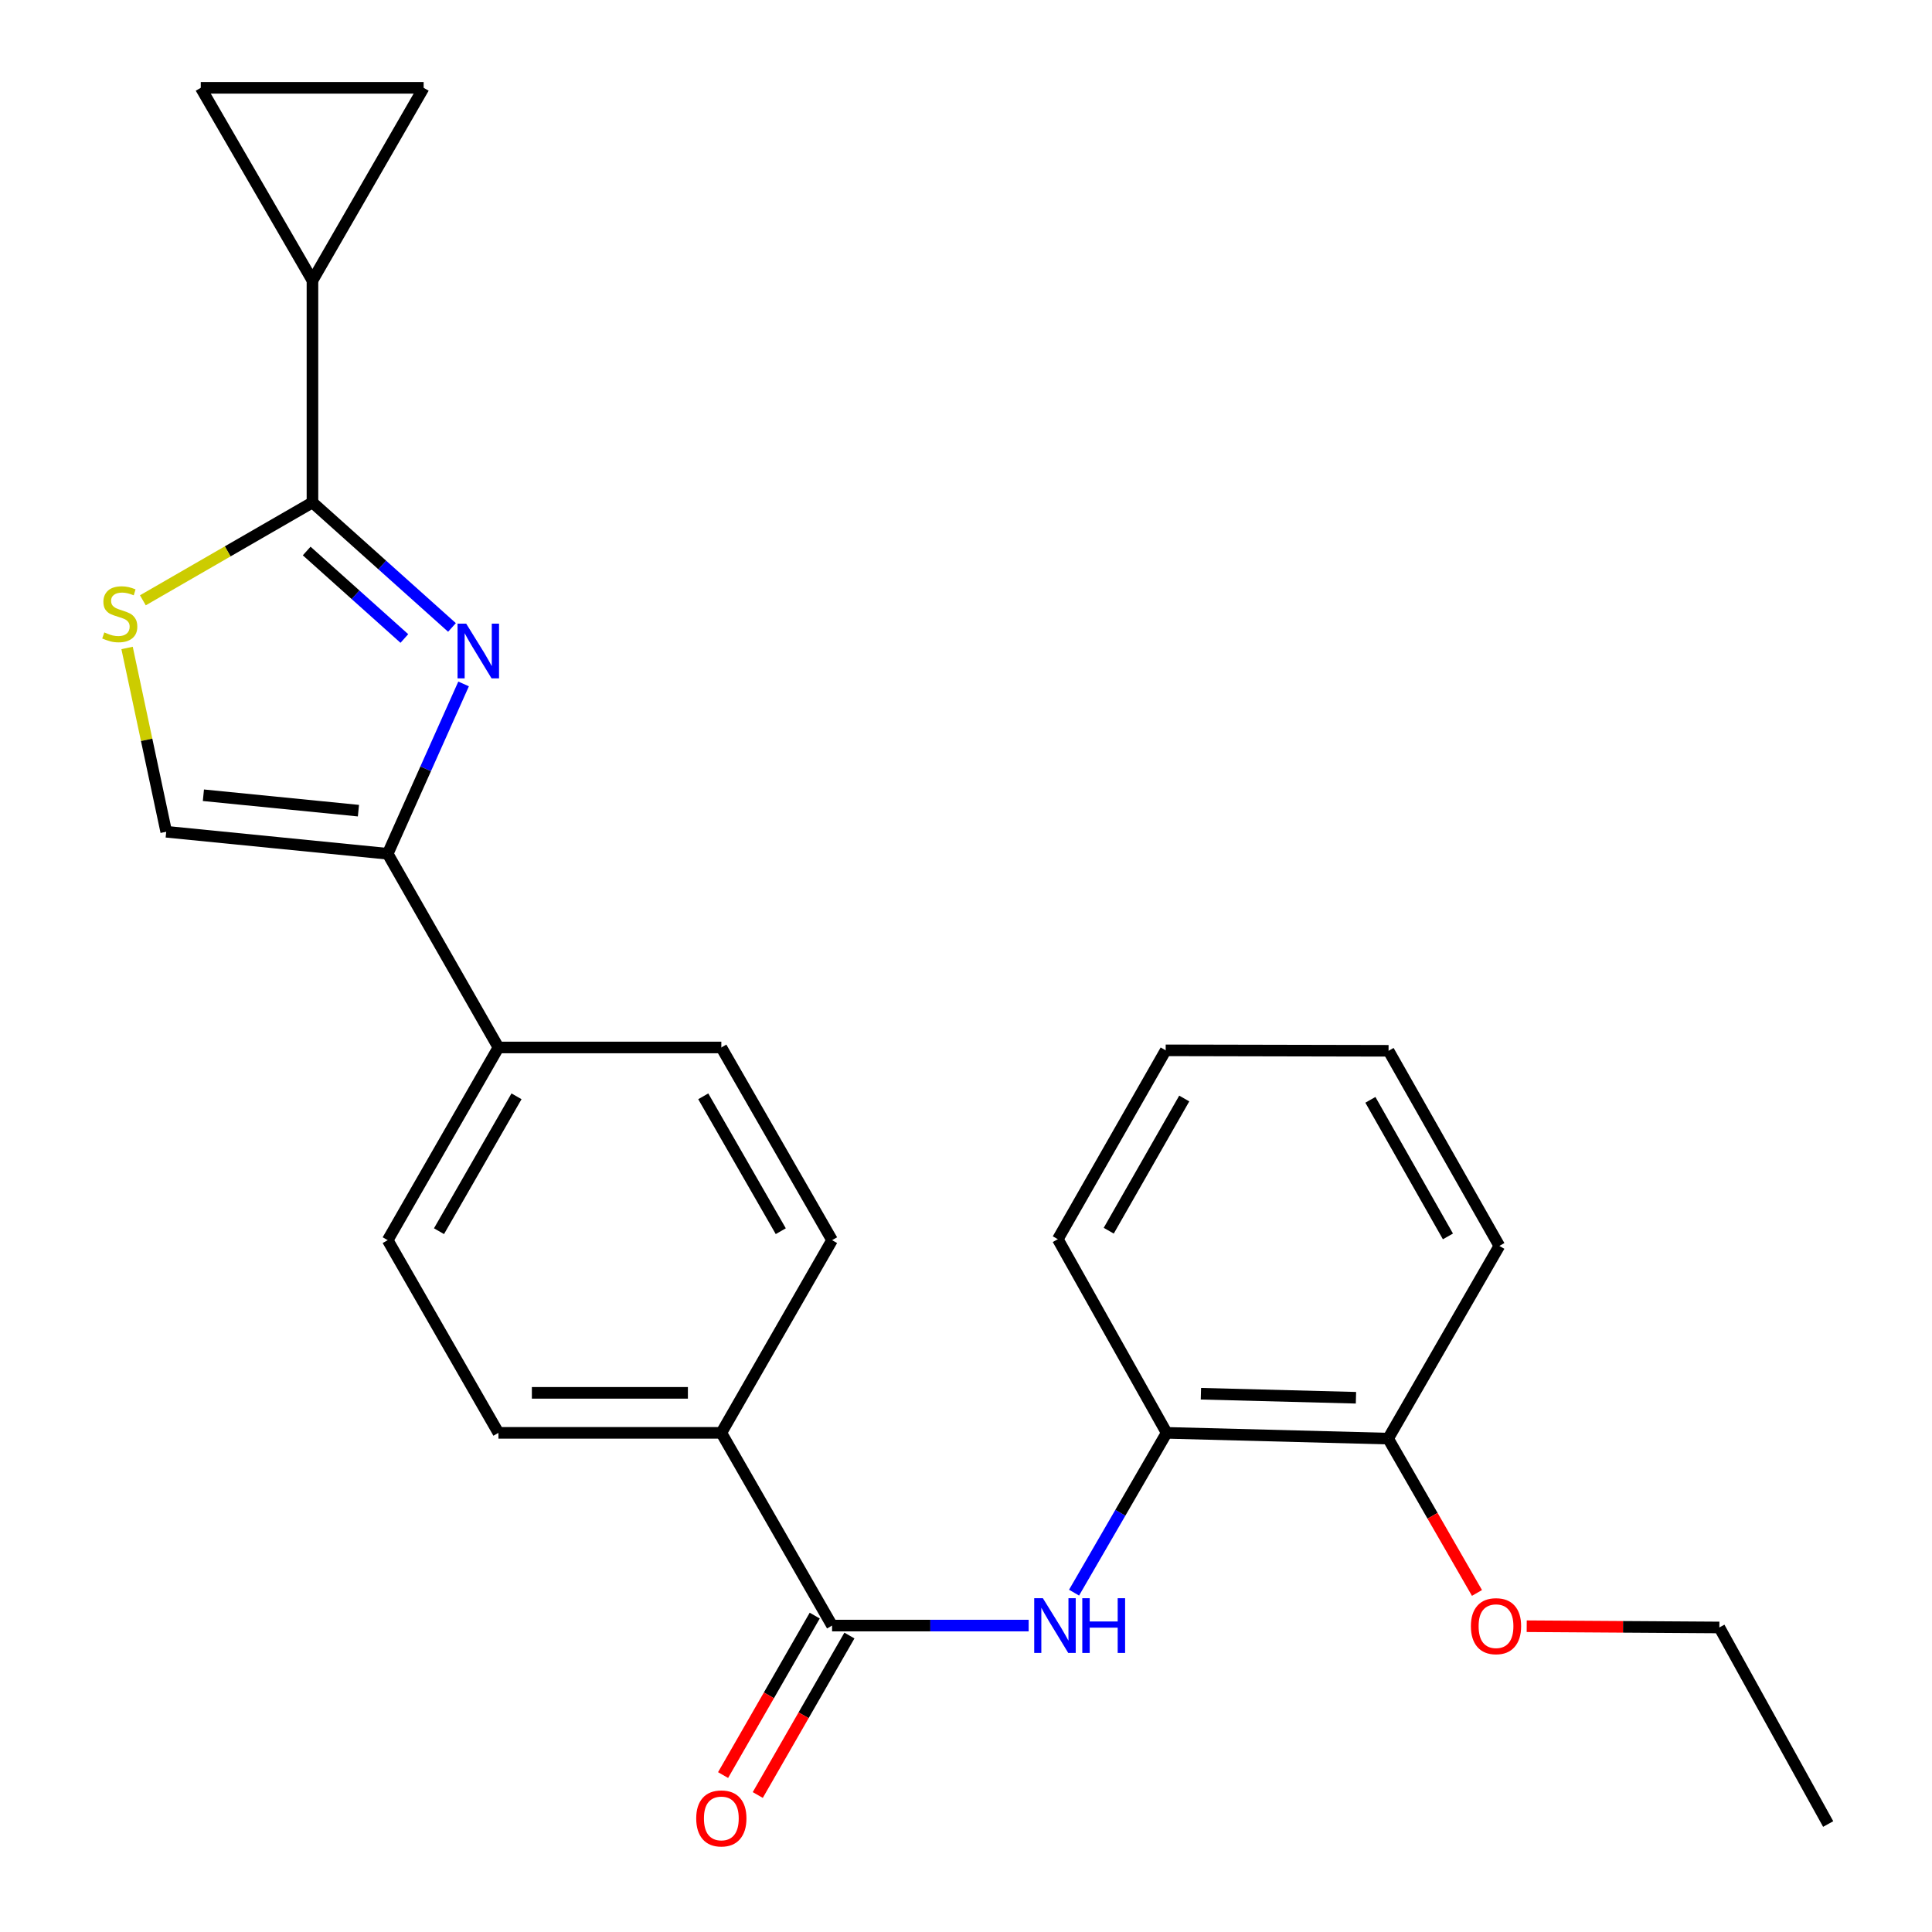 <?xml version='1.0' encoding='iso-8859-1'?>
<svg version='1.1' baseProfile='full'
              xmlns='http://www.w3.org/2000/svg'
                      xmlns:rdkit='http://www.rdkit.org/xml'
                      xmlns:xlink='http://www.w3.org/1999/xlink'
                  xml:space='preserve'
width='1000px' height='1000px' viewBox='0 0 1000 1000'>
<!-- END OF HEADER -->
<rect style='opacity:1.0;fill:#FFFFFF;stroke:none' width='1000' height='1000' x='0' y='0'> </rect>
<path class='bond-0' d='M 233.944,324.765 L 197.835,292.417' style='fill:none;fill-rule:evenodd;stroke:#0000FF;stroke-width:6px;stroke-linecap:butt;stroke-linejoin:miter;stroke-opacity:1' />
<path class='bond-0' d='M 197.835,292.417 L 161.727,260.069' style='fill:none;fill-rule:evenodd;stroke:#000000;stroke-width:6px;stroke-linecap:butt;stroke-linejoin:miter;stroke-opacity:1' />
<path class='bond-0' d='M 209.293,330.485 L 184.017,307.842' style='fill:none;fill-rule:evenodd;stroke:#0000FF;stroke-width:6px;stroke-linecap:butt;stroke-linejoin:miter;stroke-opacity:1' />
<path class='bond-0' d='M 184.017,307.842 L 158.741,285.198' style='fill:none;fill-rule:evenodd;stroke:#000000;stroke-width:6px;stroke-linecap:butt;stroke-linejoin:miter;stroke-opacity:1' />
<path class='bond-1' d='M 239.954,354.002 L 220.313,397.959' style='fill:none;fill-rule:evenodd;stroke:#0000FF;stroke-width:6px;stroke-linecap:butt;stroke-linejoin:miter;stroke-opacity:1' />
<path class='bond-1' d='M 220.313,397.959 L 200.671,441.916' style='fill:none;fill-rule:evenodd;stroke:#000000;stroke-width:6px;stroke-linecap:butt;stroke-linejoin:miter;stroke-opacity:1' />
<path class='bond-2' d='M 161.727,260.069 L 117.838,285.393' style='fill:none;fill-rule:evenodd;stroke:#000000;stroke-width:6px;stroke-linecap:butt;stroke-linejoin:miter;stroke-opacity:1' />
<path class='bond-2' d='M 117.838,285.393 L 73.948,310.716' style='fill:none;fill-rule:evenodd;stroke:#CCCC00;stroke-width:6px;stroke-linecap:butt;stroke-linejoin:miter;stroke-opacity:1' />
<path class='bond-4' d='M 161.727,260.069 L 161.727,145.203' style='fill:none;fill-rule:evenodd;stroke:#000000;stroke-width:6px;stroke-linecap:butt;stroke-linejoin:miter;stroke-opacity:1' />
<path class='bond-6' d='M 200.671,441.916 L 86.035,430.515' style='fill:none;fill-rule:evenodd;stroke:#000000;stroke-width:6px;stroke-linecap:butt;stroke-linejoin:miter;stroke-opacity:1' />
<path class='bond-6' d='M 185.525,419.599 L 105.28,411.618' style='fill:none;fill-rule:evenodd;stroke:#000000;stroke-width:6px;stroke-linecap:butt;stroke-linejoin:miter;stroke-opacity:1' />
<path class='bond-10' d='M 200.671,441.916 L 257.989,542.171' style='fill:none;fill-rule:evenodd;stroke:#000000;stroke-width:6px;stroke-linecap:butt;stroke-linejoin:miter;stroke-opacity:1' />
<path class='bond-25' d='M 65.774,335.382 L 75.904,382.949' style='fill:none;fill-rule:evenodd;stroke:#CCCC00;stroke-width:6px;stroke-linecap:butt;stroke-linejoin:miter;stroke-opacity:1' />
<path class='bond-25' d='M 75.904,382.949 L 86.035,430.515' style='fill:none;fill-rule:evenodd;stroke:#000000;stroke-width:6px;stroke-linecap:butt;stroke-linejoin:miter;stroke-opacity:1' />
<path class='bond-3' d='M 430.679,841.393 L 373.361,741.644' style='fill:none;fill-rule:evenodd;stroke:#000000;stroke-width:6px;stroke-linecap:butt;stroke-linejoin:miter;stroke-opacity:1' />
<path class='bond-5' d='M 430.679,841.393 L 481.553,841.393' style='fill:none;fill-rule:evenodd;stroke:#000000;stroke-width:6px;stroke-linecap:butt;stroke-linejoin:miter;stroke-opacity:1' />
<path class='bond-5' d='M 481.553,841.393 L 532.426,841.393' style='fill:none;fill-rule:evenodd;stroke:#0000FF;stroke-width:6px;stroke-linecap:butt;stroke-linejoin:miter;stroke-opacity:1' />
<path class='bond-12' d='M 421.701,836.233 L 397.983,877.504' style='fill:none;fill-rule:evenodd;stroke:#000000;stroke-width:6px;stroke-linecap:butt;stroke-linejoin:miter;stroke-opacity:1' />
<path class='bond-12' d='M 397.983,877.504 L 374.266,918.774' style='fill:none;fill-rule:evenodd;stroke:#FF0000;stroke-width:6px;stroke-linecap:butt;stroke-linejoin:miter;stroke-opacity:1' />
<path class='bond-12' d='M 439.656,846.552 L 415.939,887.823' style='fill:none;fill-rule:evenodd;stroke:#000000;stroke-width:6px;stroke-linecap:butt;stroke-linejoin:miter;stroke-opacity:1' />
<path class='bond-12' d='M 415.939,887.823 L 392.221,929.093' style='fill:none;fill-rule:evenodd;stroke:#FF0000;stroke-width:6px;stroke-linecap:butt;stroke-linejoin:miter;stroke-opacity:1' />
<path class='bond-7' d='M 161.727,145.203 L 103.914,45.455' style='fill:none;fill-rule:evenodd;stroke:#000000;stroke-width:6px;stroke-linecap:butt;stroke-linejoin:miter;stroke-opacity:1' />
<path class='bond-8' d='M 161.727,145.203 L 219.275,45.455' style='fill:none;fill-rule:evenodd;stroke:#000000;stroke-width:6px;stroke-linecap:butt;stroke-linejoin:miter;stroke-opacity:1' />
<path class='bond-9' d='M 555.928,824.35 L 579.896,782.997' style='fill:none;fill-rule:evenodd;stroke:#0000FF;stroke-width:6px;stroke-linecap:butt;stroke-linejoin:miter;stroke-opacity:1' />
<path class='bond-9' d='M 579.896,782.997 L 603.863,741.644' style='fill:none;fill-rule:evenodd;stroke:#000000;stroke-width:6px;stroke-linecap:butt;stroke-linejoin:miter;stroke-opacity:1' />
<path class='bond-26' d='M 103.914,45.455 L 219.275,45.455' style='fill:none;fill-rule:evenodd;stroke:#000000;stroke-width:6px;stroke-linecap:butt;stroke-linejoin:miter;stroke-opacity:1' />
<path class='bond-13' d='M 603.863,741.644 L 718.499,744.624' style='fill:none;fill-rule:evenodd;stroke:#000000;stroke-width:6px;stroke-linecap:butt;stroke-linejoin:miter;stroke-opacity:1' />
<path class='bond-13' d='M 621.597,721.389 L 701.842,723.475' style='fill:none;fill-rule:evenodd;stroke:#000000;stroke-width:6px;stroke-linecap:butt;stroke-linejoin:miter;stroke-opacity:1' />
<path class='bond-19' d='M 603.863,741.644 L 547.523,641.402' style='fill:none;fill-rule:evenodd;stroke:#000000;stroke-width:6px;stroke-linecap:butt;stroke-linejoin:miter;stroke-opacity:1' />
<path class='bond-16' d='M 257.989,542.171 L 373.361,542.171' style='fill:none;fill-rule:evenodd;stroke:#000000;stroke-width:6px;stroke-linecap:butt;stroke-linejoin:miter;stroke-opacity:1' />
<path class='bond-17' d='M 257.989,542.171 L 200.671,641.908' style='fill:none;fill-rule:evenodd;stroke:#000000;stroke-width:6px;stroke-linecap:butt;stroke-linejoin:miter;stroke-opacity:1' />
<path class='bond-17' d='M 267.346,567.45 L 227.224,637.266' style='fill:none;fill-rule:evenodd;stroke:#000000;stroke-width:6px;stroke-linecap:butt;stroke-linejoin:miter;stroke-opacity:1' />
<path class='bond-11' d='M 373.361,741.644 L 257.989,741.644' style='fill:none;fill-rule:evenodd;stroke:#000000;stroke-width:6px;stroke-linecap:butt;stroke-linejoin:miter;stroke-opacity:1' />
<path class='bond-11' d='M 356.055,720.936 L 275.295,720.936' style='fill:none;fill-rule:evenodd;stroke:#000000;stroke-width:6px;stroke-linecap:butt;stroke-linejoin:miter;stroke-opacity:1' />
<path class='bond-27' d='M 373.361,741.644 L 430.679,641.908' style='fill:none;fill-rule:evenodd;stroke:#000000;stroke-width:6px;stroke-linecap:butt;stroke-linejoin:miter;stroke-opacity:1' />
<path class='bond-18' d='M 718.499,744.624 L 741.489,784.565' style='fill:none;fill-rule:evenodd;stroke:#000000;stroke-width:6px;stroke-linecap:butt;stroke-linejoin:miter;stroke-opacity:1' />
<path class='bond-18' d='M 741.489,784.565 L 764.479,824.505' style='fill:none;fill-rule:evenodd;stroke:#FF0000;stroke-width:6px;stroke-linecap:butt;stroke-linejoin:miter;stroke-opacity:1' />
<path class='bond-20' d='M 718.499,744.624 L 776.059,644.888' style='fill:none;fill-rule:evenodd;stroke:#000000;stroke-width:6px;stroke-linecap:butt;stroke-linejoin:miter;stroke-opacity:1' />
<path class='bond-14' d='M 430.679,641.908 L 373.361,542.171' style='fill:none;fill-rule:evenodd;stroke:#000000;stroke-width:6px;stroke-linecap:butt;stroke-linejoin:miter;stroke-opacity:1' />
<path class='bond-14' d='M 404.126,637.266 L 364.003,567.45' style='fill:none;fill-rule:evenodd;stroke:#000000;stroke-width:6px;stroke-linecap:butt;stroke-linejoin:miter;stroke-opacity:1' />
<path class='bond-15' d='M 257.989,741.644 L 200.671,641.908' style='fill:none;fill-rule:evenodd;stroke:#000000;stroke-width:6px;stroke-linecap:butt;stroke-linejoin:miter;stroke-opacity:1' />
<path class='bond-21' d='M 790.223,841.726 L 840.079,842.048' style='fill:none;fill-rule:evenodd;stroke:#FF0000;stroke-width:6px;stroke-linecap:butt;stroke-linejoin:miter;stroke-opacity:1' />
<path class='bond-21' d='M 840.079,842.048 L 889.935,842.371' style='fill:none;fill-rule:evenodd;stroke:#000000;stroke-width:6px;stroke-linecap:butt;stroke-linejoin:miter;stroke-opacity:1' />
<path class='bond-23' d='M 547.523,641.402 L 603.357,543.655' style='fill:none;fill-rule:evenodd;stroke:#000000;stroke-width:6px;stroke-linecap:butt;stroke-linejoin:miter;stroke-opacity:1' />
<path class='bond-23' d='M 573.881,637.011 L 612.964,568.589' style='fill:none;fill-rule:evenodd;stroke:#000000;stroke-width:6px;stroke-linecap:butt;stroke-linejoin:miter;stroke-opacity:1' />
<path class='bond-28' d='M 776.059,644.888 L 718.718,543.897' style='fill:none;fill-rule:evenodd;stroke:#000000;stroke-width:6px;stroke-linecap:butt;stroke-linejoin:miter;stroke-opacity:1' />
<path class='bond-28' d='M 749.449,639.964 L 709.31,569.27' style='fill:none;fill-rule:evenodd;stroke:#000000;stroke-width:6px;stroke-linecap:butt;stroke-linejoin:miter;stroke-opacity:1' />
<path class='bond-22' d='M 889.935,842.371 L 946.263,944.109' style='fill:none;fill-rule:evenodd;stroke:#000000;stroke-width:6px;stroke-linecap:butt;stroke-linejoin:miter;stroke-opacity:1' />
<path class='bond-24' d='M 603.357,543.655 L 718.718,543.897' style='fill:none;fill-rule:evenodd;stroke:#000000;stroke-width:6px;stroke-linecap:butt;stroke-linejoin:miter;stroke-opacity:1' />
<path  class='atom-0' d='M 241.305 322.808
L 250.585 337.808
Q 251.505 339.288, 252.985 341.968
Q 254.465 344.648, 254.545 344.808
L 254.545 322.808
L 258.305 322.808
L 258.305 351.128
L 254.425 351.128
L 244.465 334.728
Q 243.305 332.808, 242.065 330.608
Q 240.865 328.408, 240.505 327.728
L 240.505 351.128
L 236.825 351.128
L 236.825 322.808
L 241.305 322.808
' fill='#0000FF'/>
<path  class='atom-3' d='M 53.99 327.337
Q 54.31 327.457, 55.63 328.017
Q 56.95 328.577, 58.39 328.937
Q 59.87 329.257, 61.31 329.257
Q 63.99 329.257, 65.55 327.977
Q 67.11 326.657, 67.11 324.377
Q 67.11 322.817, 66.31 321.857
Q 65.55 320.897, 64.35 320.377
Q 63.15 319.857, 61.15 319.257
Q 58.63 318.497, 57.11 317.777
Q 55.63 317.057, 54.55 315.537
Q 53.51 314.017, 53.51 311.457
Q 53.51 307.897, 55.91 305.697
Q 58.35 303.497, 63.15 303.497
Q 66.43 303.497, 70.15 305.057
L 69.23 308.137
Q 65.83 306.737, 63.27 306.737
Q 60.51 306.737, 58.99 307.897
Q 57.47 309.017, 57.51 310.977
Q 57.51 312.497, 58.27 313.417
Q 59.07 314.337, 60.19 314.857
Q 61.35 315.377, 63.27 315.977
Q 65.83 316.777, 67.35 317.577
Q 68.87 318.377, 69.95 320.017
Q 71.07 321.617, 71.07 324.377
Q 71.07 328.297, 68.43 330.417
Q 65.83 332.497, 61.47 332.497
Q 58.95 332.497, 57.03 331.937
Q 55.15 331.417, 52.91 330.497
L 53.99 327.337
' fill='#CCCC00'/>
<path  class='atom-6' d='M 539.791 827.233
L 549.071 842.233
Q 549.991 843.713, 551.471 846.393
Q 552.951 849.073, 553.031 849.233
L 553.031 827.233
L 556.791 827.233
L 556.791 855.553
L 552.911 855.553
L 542.951 839.153
Q 541.791 837.233, 540.551 835.033
Q 539.351 832.833, 538.991 832.153
L 538.991 855.553
L 535.311 855.553
L 535.311 827.233
L 539.791 827.233
' fill='#0000FF'/>
<path  class='atom-6' d='M 560.191 827.233
L 564.031 827.233
L 564.031 839.273
L 578.511 839.273
L 578.511 827.233
L 582.351 827.233
L 582.351 855.553
L 578.511 855.553
L 578.511 842.473
L 564.031 842.473
L 564.031 855.553
L 560.191 855.553
L 560.191 827.233
' fill='#0000FF'/>
<path  class='atom-13' d='M 360.361 941.21
Q 360.361 934.41, 363.721 930.61
Q 367.081 926.81, 373.361 926.81
Q 379.641 926.81, 383.001 930.61
Q 386.361 934.41, 386.361 941.21
Q 386.361 948.09, 382.961 952.01
Q 379.561 955.89, 373.361 955.89
Q 367.121 955.89, 363.721 952.01
Q 360.361 948.13, 360.361 941.21
M 373.361 952.69
Q 377.681 952.69, 380.001 949.81
Q 382.361 946.89, 382.361 941.21
Q 382.361 935.65, 380.001 932.85
Q 377.681 930.01, 373.361 930.01
Q 369.041 930.01, 366.681 932.81
Q 364.361 935.61, 364.361 941.21
Q 364.361 946.93, 366.681 949.81
Q 369.041 952.69, 373.361 952.69
' fill='#FF0000'/>
<path  class='atom-19' d='M 761.333 841.703
Q 761.333 834.903, 764.693 831.103
Q 768.053 827.303, 774.333 827.303
Q 780.613 827.303, 783.973 831.103
Q 787.333 834.903, 787.333 841.703
Q 787.333 848.583, 783.933 852.503
Q 780.533 856.383, 774.333 856.383
Q 768.093 856.383, 764.693 852.503
Q 761.333 848.623, 761.333 841.703
M 774.333 853.183
Q 778.653 853.183, 780.973 850.303
Q 783.333 847.383, 783.333 841.703
Q 783.333 836.143, 780.973 833.343
Q 778.653 830.503, 774.333 830.503
Q 770.013 830.503, 767.653 833.303
Q 765.333 836.103, 765.333 841.703
Q 765.333 847.423, 767.653 850.303
Q 770.013 853.183, 774.333 853.183
' fill='#FF0000'/>
</svg>
